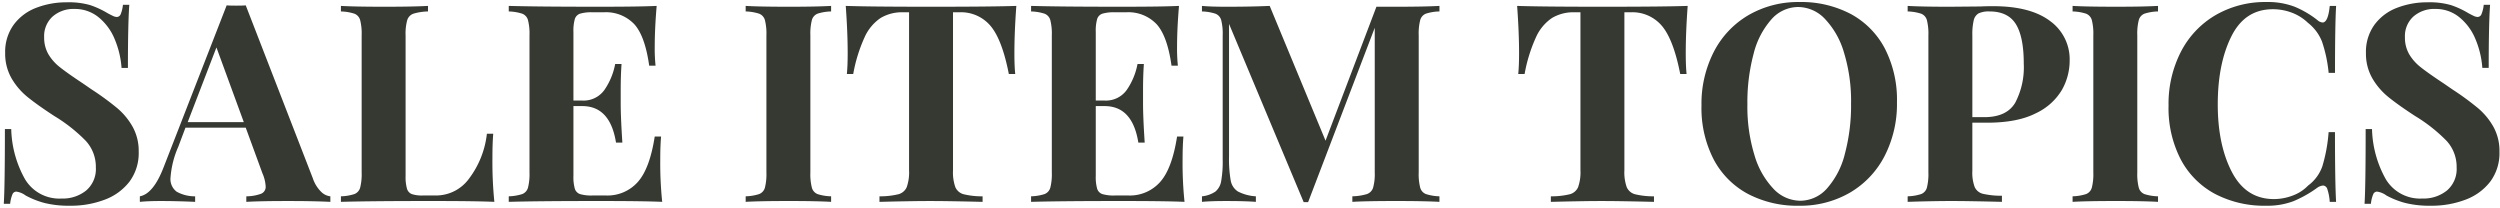 <svg xmlns="http://www.w3.org/2000/svg" width="554.032" height="45.999" viewBox="0 0 542 45">
  <defs>
    <style>
      .cls-1 {
        fill: #353931;
        fill-rule: evenodd;
      }
    </style>
  </defs>
  <path id="SALE_ITEM_TOPICS" data-name="SALE ITEM TOPICS" class="cls-1" d="M14.547,0.5A18.223,18.223,0,0,0,7.834,1.7a10.813,10.813,0,0,0-4.885,3.69,10,10,0,0,0-1.828,6.09A10.711,10.711,0,0,0,2.5,16.972a14.78,14.78,0,0,0,3.536,4.11q2.158,1.741,5.754,4.08a34.349,34.349,0,0,1,6.833,5.4,8.319,8.319,0,0,1,2.158,5.76,6.1,6.1,0,0,1-2.1,4.98,8.073,8.073,0,0,1-5.334,1.74,8.653,8.653,0,0,1-7.912-4.17,23.31,23.31,0,0,1-3-10.89H1.061q0,12.42-.24,16.2H2.2a7.153,7.153,0,0,1,.48-2.01,0.925,0.925,0,0,1,.839-0.63,4.337,4.337,0,0,1,2.038.84A18.357,18.357,0,0,0,9.632,44a21.788,21.788,0,0,0,5.574.6,20.569,20.569,0,0,0,7.522-1.32,12.028,12.028,0,0,0,5.364-3.93A10.369,10.369,0,0,0,30.07,32.9a10.844,10.844,0,0,0-1.289-5.37,14.756,14.756,0,0,0-3.326-4.05,58.949,58.949,0,0,0-5.574-4.08l-1.918-1.32q-3.357-2.219-4.975-3.51a10.134,10.134,0,0,1-2.517-2.85,7.2,7.2,0,0,1-.9-3.66A5.72,5.72,0,0,1,11.4,3.592a6.84,6.84,0,0,1,4.765-1.65,8.061,8.061,0,0,1,5.245,1.83,11.98,11.98,0,0,1,3.476,4.77,19.711,19.711,0,0,1,1.468,6.18h1.379q0-9.659.3-13.68H26.654a7.178,7.178,0,0,1-.48,2.01,0.926,0.926,0,0,1-.839.63,2.112,2.112,0,0,1-.869-0.24q-0.51-.239-1.169-0.6A18.694,18.694,0,0,0,19.521,1.1,16.708,16.708,0,0,0,14.547.5h0Zm53.3,38.22L53.278,1.162q-0.6.06-2.038,0.06t-2.1-.06l-13.666,35.1q-2.218,5.76-5.155,6.3v1.2q1.8-.18,4.555-0.18,3.356,0,7.432.18v-1.2a8.106,8.106,0,0,1-3.986-.99,3.391,3.391,0,0,1-1.349-3.09,20.176,20.176,0,0,1,1.678-6.66l1.558-4.14H53.278l3.6,9.84a8.3,8.3,0,0,1,.719,2.88,1.611,1.611,0,0,1-.959,1.59,9.473,9.473,0,0,1-3.237.57v1.2q3-.18,9.11-0.18,5.514,0,9.11.18v-1.2a3.369,3.369,0,0,1-1.978-.96,7.418,7.418,0,0,1-1.8-2.88h0ZM40.691,26.482l6.233-16.2,5.934,16.2H40.691Zm52.1-25.2q-3.3.18-9.41,0.18-6.414,0-9.47-.18v1.2a10.425,10.425,0,0,1,2.907.48,2.078,2.078,0,0,1,1.259,1.38,11.813,11.813,0,0,1,.33,3.3V37.4a11.8,11.8,0,0,1-.33,3.3,2.075,2.075,0,0,1-1.259,1.38,10.387,10.387,0,0,1-2.907.48v1.2q6.473-.18,19.54-0.18,9.649,0,13.725.18a87.4,87.4,0,0,1-.419-9.48q0-3.24.179-5.28h-1.378a19.74,19.74,0,0,1-3.866,9.72,8.834,8.834,0,0,1-7.043,3.66H91.709a7.063,7.063,0,0,1-2.427-.3,1.809,1.809,0,0,1-1.049-1.17,9.316,9.316,0,0,1-.3-2.79V7.642a10.848,10.848,0,0,1,.36-3.3,2.157,2.157,0,0,1,1.349-1.38,11.952,11.952,0,0,1,3.147-.48v-1.2Zm50.353,33.36q0-3.06.18-5.04h-1.379q-1.078,6.961-3.686,9.87a8.77,8.77,0,0,1-6.863,2.91h-2.937a8.7,8.7,0,0,1-2.7-.3,1.8,1.8,0,0,1-1.139-1.17,9.334,9.334,0,0,1-.3-2.79V23h1.918q6.052,0,7.312,7.92h1.379q-0.36-5.459-.36-8.52v-2.88q0-3.119.18-5.64h-1.379a14.651,14.651,0,0,1-2.307,5.58,5.53,5.53,0,0,1-4.825,2.34h-1.918V6.922a9.343,9.343,0,0,1,.3-2.79,1.8,1.8,0,0,1,1.139-1.17,8.732,8.732,0,0,1,2.7-.3h2.458a8.445,8.445,0,0,1,6.593,2.58q2.337,2.58,3.236,9h1.379a35.1,35.1,0,0,1-.18-4.08q0-3.9.42-8.88-3.717.18-12.527,0.18-13.068,0-19.54-.18v1.2a10.422,10.422,0,0,1,2.907.48,2.078,2.078,0,0,1,1.259,1.38,11.813,11.813,0,0,1,.33,3.3V37.4a11.8,11.8,0,0,1-.33,3.3,2.076,2.076,0,0,1-1.259,1.38,10.384,10.384,0,0,1-2.907.48v1.2q6.474-.18,19.54-0.18,9.649,0,13.726.18a81.226,81.226,0,0,1-.42-9.12h0Zm37.04-33.36q-3.237.18-9.051,0.18-6.414,0-9.47-.18v1.2a10.422,10.422,0,0,1,2.907.48,2.078,2.078,0,0,1,1.259,1.38,11.822,11.822,0,0,1,.329,3.3V37.4a11.812,11.812,0,0,1-.329,3.3,2.076,2.076,0,0,1-1.259,1.38,10.384,10.384,0,0,1-2.907.48v1.2q3.057-.18,9.47-0.18,5.813,0,9.051.18v-1.2a10.216,10.216,0,0,1-2.937-.48,2.077,2.077,0,0,1-1.229-1.38,11.765,11.765,0,0,1-.33-3.3V7.642a11.775,11.775,0,0,1,.33-3.3,2.079,2.079,0,0,1,1.229-1.38,10.253,10.253,0,0,1,2.937-.48v-1.2Zm40.157,0q-5.394.18-18.461,0.18t-18.52-.18q0.418,5.7.419,10.2,0,2.821-.179,4.56h1.378a33.3,33.3,0,0,1,2.458-7.95,9.939,9.939,0,0,1,3.446-4.17,9.01,9.01,0,0,1,4.885-1.26h1.318v34.26a9.628,9.628,0,0,1-.509,3.66,2.722,2.722,0,0,1-1.8,1.53,16.7,16.7,0,0,1-4.106.45v1.2q7.192-.18,10.969-0.18,3.834,0,11.388.18v-1.2a16.683,16.683,0,0,1-4.106-.45,2.717,2.717,0,0,1-1.8-1.53,9.6,9.6,0,0,1-.51-3.66V2.662h1.379a8.367,8.367,0,0,1,6.8,3q2.487,3,3.926,10.38H220.1q-0.18-1.739-.179-4.56,0-4.5.419-10.2h0Zm36.046,33.36q0-3.06.18-5.04h-1.378q-1.08,6.961-3.687,9.87a8.77,8.77,0,0,1-6.862,2.91H241.7a8.712,8.712,0,0,1-2.7-.3,1.792,1.792,0,0,1-1.138-1.17,9.293,9.293,0,0,1-.3-2.79V23h1.918q6.052,0,7.312,7.92h1.379q-0.36-5.459-.36-8.52v-2.88q0-3.119.18-5.64h-1.378a14.668,14.668,0,0,1-2.308,5.58,5.53,5.53,0,0,1-4.825,2.34h-1.918V6.922a9.3,9.3,0,0,1,.3-2.79A1.8,1.8,0,0,1,239,2.962a8.744,8.744,0,0,1,2.7-.3h2.457a8.444,8.444,0,0,1,6.593,2.58q2.339,2.58,3.237,9h1.378a35.139,35.139,0,0,1-.179-4.08q0-3.9.419-8.88-3.717.18-12.527,0.18-13.067,0-19.539-.18v1.2a10.429,10.429,0,0,1,2.907.48,2.076,2.076,0,0,1,1.258,1.38,11.813,11.813,0,0,1,.33,3.3V37.4a11.8,11.8,0,0,1-.33,3.3,2.074,2.074,0,0,1-1.258,1.38,10.391,10.391,0,0,1-2.907.48v1.2q6.473-.18,19.539-0.18,9.649,0,13.726.18a81.226,81.226,0,0,1-.42-9.12h0Zm55.687-32.16v-1.2q-3.3.18-9.41,0.18h-4.255L287.377,30.5,275.27,1.282q-3.956.18-9.47,0.18-3.3,0-5.215-.18v1.2a10.422,10.422,0,0,1,2.907.48,2.078,2.078,0,0,1,1.259,1.38,11.822,11.822,0,0,1,.329,3.3v27a24.132,24.132,0,0,1-.329,4.62,3.736,3.736,0,0,1-1.259,2.28,6.353,6.353,0,0,1-2.907,1.02v1.2q1.917-.18,5.215-0.18,4.136,0,6.473.18v-1.2a9.7,9.7,0,0,1-3.9-1.05,3.562,3.562,0,0,1-1.558-2.4,26.8,26.8,0,0,1-.36-5.19V5.182l16.183,38.64H283.6l14.445-37.8V37.4a10.831,10.831,0,0,1-.36,3.3,2.153,2.153,0,0,1-1.348,1.38,11.915,11.915,0,0,1-3.147.48v1.2q3.057-.18,9.47-0.18,6.114,0,9.41.18v-1.2a10.384,10.384,0,0,1-2.907-.48,2.07,2.07,0,0,1-1.258-1.38,11.765,11.765,0,0,1-.33-3.3V7.642a11.775,11.775,0,0,1,.33-3.3,2.081,2.081,0,0,1,1.228-1.38,10.259,10.259,0,0,1,2.937-.48h0Zm53.822-1.2q-5.394.18-18.46,0.18t-18.521-.18q0.418,5.7.42,10.2,0,2.821-.18,4.56h1.378a33.3,33.3,0,0,1,2.458-7.95,9.939,9.939,0,0,1,3.446-4.17,9.01,9.01,0,0,1,4.885-1.26h1.319v34.26a9.624,9.624,0,0,1-.51,3.66,2.722,2.722,0,0,1-1.8,1.53,16.7,16.7,0,0,1-4.106.45v1.2q7.193-.18,10.969-0.18,3.836,0,11.388.18v-1.2a16.683,16.683,0,0,1-4.106-.45,2.717,2.717,0,0,1-1.8-1.53,9.608,9.608,0,0,1-.509-3.66V2.662h1.378a8.367,8.367,0,0,1,6.8,3q2.487,3,3.926,10.38h1.378q-0.179-1.739-.179-4.56,0-4.5.419-10.2h0Zm24.209-.84a21.391,21.391,0,0,0-11,2.82,19.555,19.555,0,0,0-7.522,7.92,24.654,24.654,0,0,0-2.7,11.7,24.253,24.253,0,0,0,2.637,11.67,18.008,18.008,0,0,0,7.4,7.47,22.989,22.989,0,0,0,11.118,2.58,21.383,21.383,0,0,0,11-2.82,19.558,19.558,0,0,0,7.523-7.92,24.648,24.648,0,0,0,2.7-11.7,24.259,24.259,0,0,0-2.638-11.67,18.017,18.017,0,0,0-7.4-7.47A23,23,0,0,0,390.1.442h0Zm-0.24,1.08a8.062,8.062,0,0,1,5.784,2.58,17.8,17.8,0,0,1,4.136,7.32A35.814,35.814,0,0,1,401.31,22.4a40.678,40.678,0,0,1-1.348,10.98,17.684,17.684,0,0,1-3.866,7.47,7.776,7.776,0,0,1-5.814,2.67,8.056,8.056,0,0,1-5.784-2.58,17.791,17.791,0,0,1-4.136-7.32,35.8,35.8,0,0,1-1.528-10.98,40.69,40.69,0,0,1,1.348-10.98,17.685,17.685,0,0,1,3.866-7.47,7.776,7.776,0,0,1,5.814-2.67h0ZM430.781,26.6q6.592,0,10.579-2.04a12.912,12.912,0,0,0,5.664-5.07,12.892,12.892,0,0,0,1.678-6.33,10.236,10.236,0,0,0-4.255-8.61Q440.19,1.343,432.1,1.342q-1.56,0-2.757.06l-6.653.06q-6.055,0-9.111-.18v1.2a10.422,10.422,0,0,1,2.907.48,2.078,2.078,0,0,1,1.259,1.38,11.813,11.813,0,0,1,.33,3.3V37.4a11.8,11.8,0,0,1-.33,3.3,2.076,2.076,0,0,1-1.259,1.38,10.384,10.384,0,0,1-2.907.48v1.2l1.918-.06q4.554-.119,7.552-0.12,3.6,0,10.969.18v-1.32a18.163,18.163,0,0,1-4.106-.42,2.639,2.639,0,0,1-1.8-1.47,8.943,8.943,0,0,1-.509-3.51V26.6h3.176Zm0.54-24.12q4.014,0,5.724,2.76t1.708,8.58a16.5,16.5,0,0,1-1.858,8.46q-1.858,3.121-6.713,3.12h-2.577V7.642a13.009,13.009,0,0,1,.3-3.24,2.324,2.324,0,0,1,1.049-1.5,5.061,5.061,0,0,1,2.368-.42h0Zm36.537-1.2q-3.237.18-9.051,0.18-6.414,0-9.47-.18v1.2a10.422,10.422,0,0,1,2.907.48,2.078,2.078,0,0,1,1.259,1.38,11.813,11.813,0,0,1,.33,3.3V37.4a11.8,11.8,0,0,1-.33,3.3,2.076,2.076,0,0,1-1.259,1.38,10.384,10.384,0,0,1-2.907.48v1.2q3.057-.18,9.47-0.18,5.814,0,9.051.18v-1.2a10.216,10.216,0,0,1-2.937-.48,2.08,2.08,0,0,1-1.229-1.38,11.774,11.774,0,0,1-.329-3.3V7.642a11.784,11.784,0,0,1,.329-3.3,2.082,2.082,0,0,1,1.229-1.38,10.253,10.253,0,0,1,2.937-.48v-1.2Zm23.507-.84a21.391,21.391,0,0,0-11,2.82,19.555,19.555,0,0,0-7.522,7.92,24.654,24.654,0,0,0-2.7,11.7,24.242,24.242,0,0,0,2.637,11.67,18.011,18.011,0,0,0,7.4,7.47,23,23,0,0,0,11.119,2.58,15.888,15.888,0,0,0,5.934-.99,25.291,25.291,0,0,0,5.154-2.91,2.628,2.628,0,0,1,1.259-.48,1.05,1.05,0,0,1,.929.81,10.636,10.636,0,0,1,.509,2.73h1.379q-0.24-4.259-.24-15.12h-1.378a34.441,34.441,0,0,1-1.349,7.38,8.776,8.776,0,0,1-3.087,4.2,8.938,8.938,0,0,1-3.386,2.19,11.476,11.476,0,0,1-4.046.75q-6.054,0-9.11-5.88t-3.057-14.64q0-8.82,2.937-14.73T492.743,2a11.575,11.575,0,0,1,4.136.75,10.165,10.165,0,0,1,3.476,2.19,9.667,9.667,0,0,1,3.057,4.08,29.961,29.961,0,0,1,1.439,6.78h1.378q0-10.44.24-14.52H505.09q-0.358,3.6-1.558,3.6a1.938,1.938,0,0,1-1.139-.54,20.763,20.763,0,0,0-4.915-2.88,16.3,16.3,0,0,0-6.113-1.02h0Zm35,0.06a18.226,18.226,0,0,0-6.713,1.2,10.821,10.821,0,0,0-4.885,3.69,10.006,10.006,0,0,0-1.828,6.09,10.708,10.708,0,0,0,1.379,5.49,14.792,14.792,0,0,0,3.536,4.11q2.158,1.741,5.754,4.08a34.328,34.328,0,0,1,6.833,5.4,8.317,8.317,0,0,1,2.158,5.76,6.105,6.105,0,0,1-2.1,4.98,8.073,8.073,0,0,1-5.334,1.74,8.653,8.653,0,0,1-7.912-4.17,23.3,23.3,0,0,1-3-10.89h-1.379q0,12.42-.239,16.2h1.378a7.135,7.135,0,0,1,.48-2.01,0.924,0.924,0,0,1,.839-0.63,4.341,4.341,0,0,1,2.038.84A18.364,18.364,0,0,0,521.446,44a21.792,21.792,0,0,0,5.575.6,20.569,20.569,0,0,0,7.522-1.32,12.024,12.024,0,0,0,5.364-3.93,10.367,10.367,0,0,0,1.978-6.45,10.843,10.843,0,0,0-1.289-5.37,14.744,14.744,0,0,0-3.326-4.05A59,59,0,0,0,531.7,19.4l-1.918-1.32q-3.359-2.219-4.975-3.51a10.124,10.124,0,0,1-2.517-2.85,7.193,7.193,0,0,1-.9-3.66,5.718,5.718,0,0,1,1.828-4.47,6.838,6.838,0,0,1,4.765-1.65,8.06,8.06,0,0,1,5.244,1.83,11.982,11.982,0,0,1,3.477,4.77,19.724,19.724,0,0,1,1.468,6.18h1.379q0-9.659.3-13.68h-1.378a7.161,7.161,0,0,1-.48,2.01,0.925,0.925,0,0,1-.839.63,2.111,2.111,0,0,1-.869-0.24q-0.51-.239-1.169-0.6a18.687,18.687,0,0,0-3.776-1.74,16.706,16.706,0,0,0-4.975-.6h0Z"/>
</svg>

